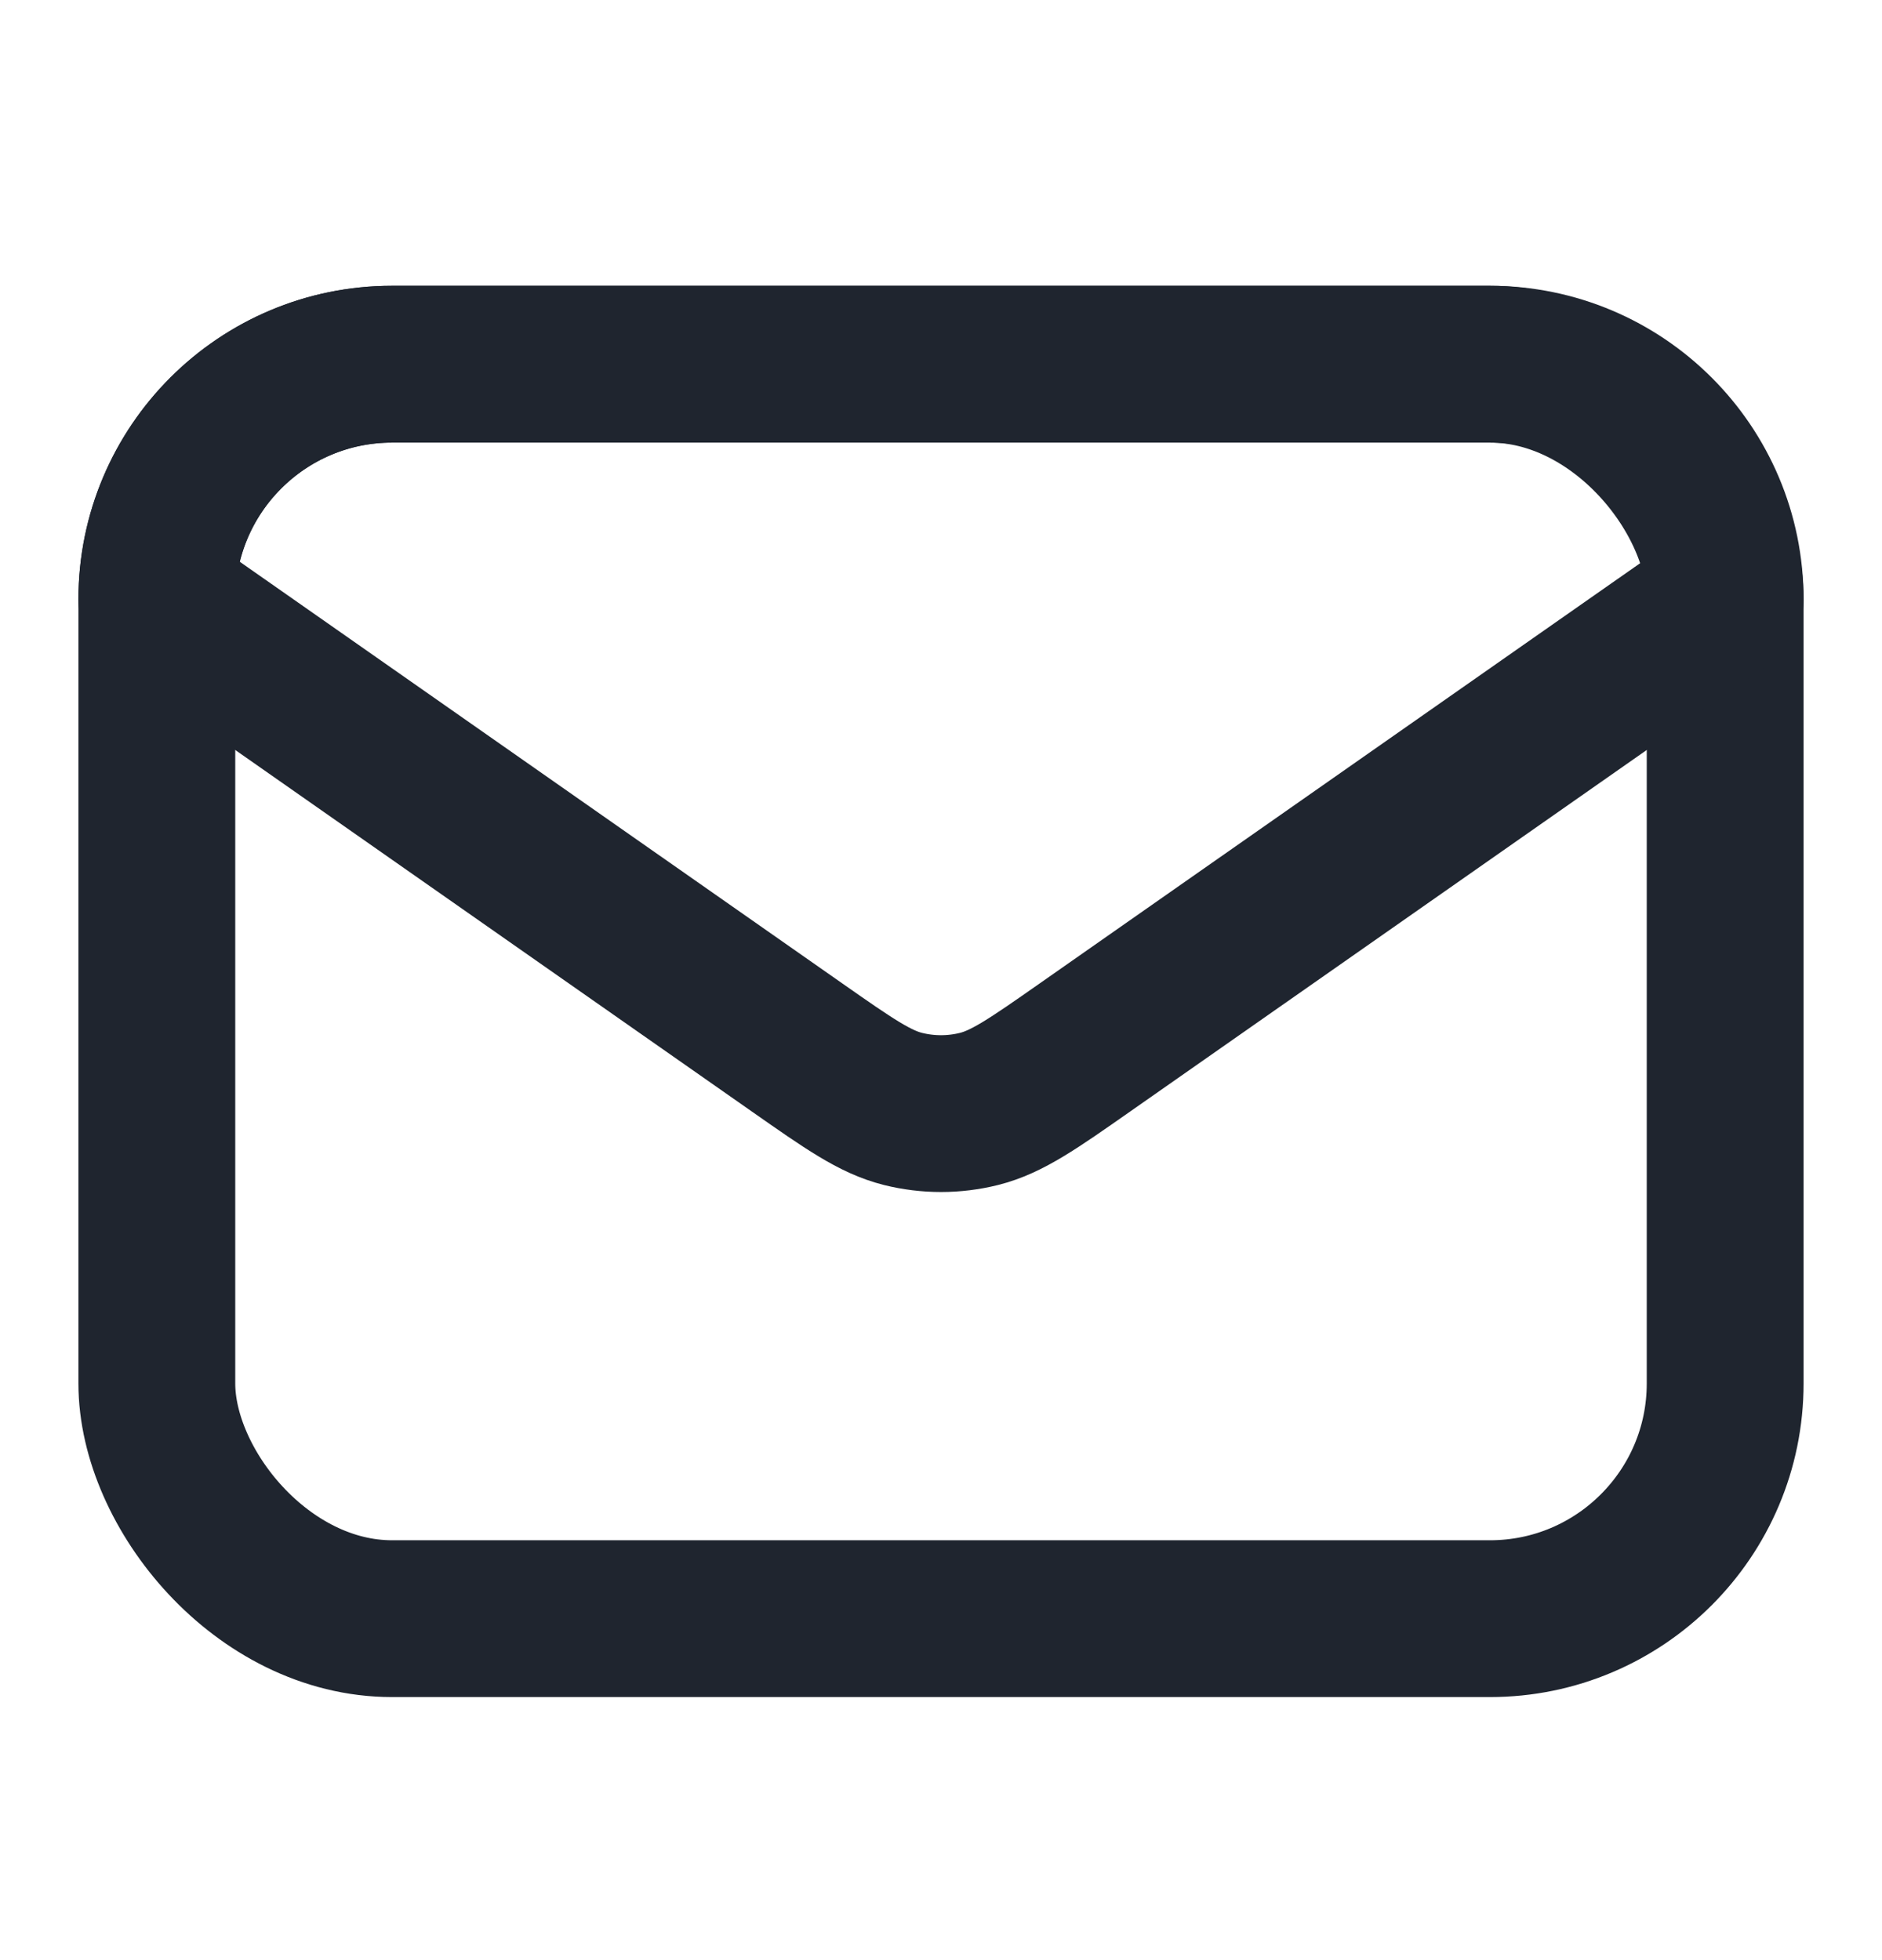 <svg width="24" height="25" viewBox="0 0 24 25" fill="none" xmlns="http://www.w3.org/2000/svg">
<g id="mail-01">
<rect id="Accent" x="2" y="4.645" width="20" height="16" rx="3" stroke="#1F252F" stroke-width="2" stroke-linecap="round" stroke-linejoin="round"/>
<path id="Icon" d="M13.835 13.36C13.174 13.823 12.843 14.054 12.484 14.144C12.166 14.223 11.834 14.223 11.516 14.144C11.157 14.054 10.826 13.823 10.165 13.36L2 7.645C2 5.988 3.343 4.645 5 4.645H19C20.657 4.645 22 5.988 22 7.645L13.835 13.36Z" stroke="#1F252F" stroke-width="2" stroke-linecap="round" stroke-linejoin="round"/>
</g>
</svg>
